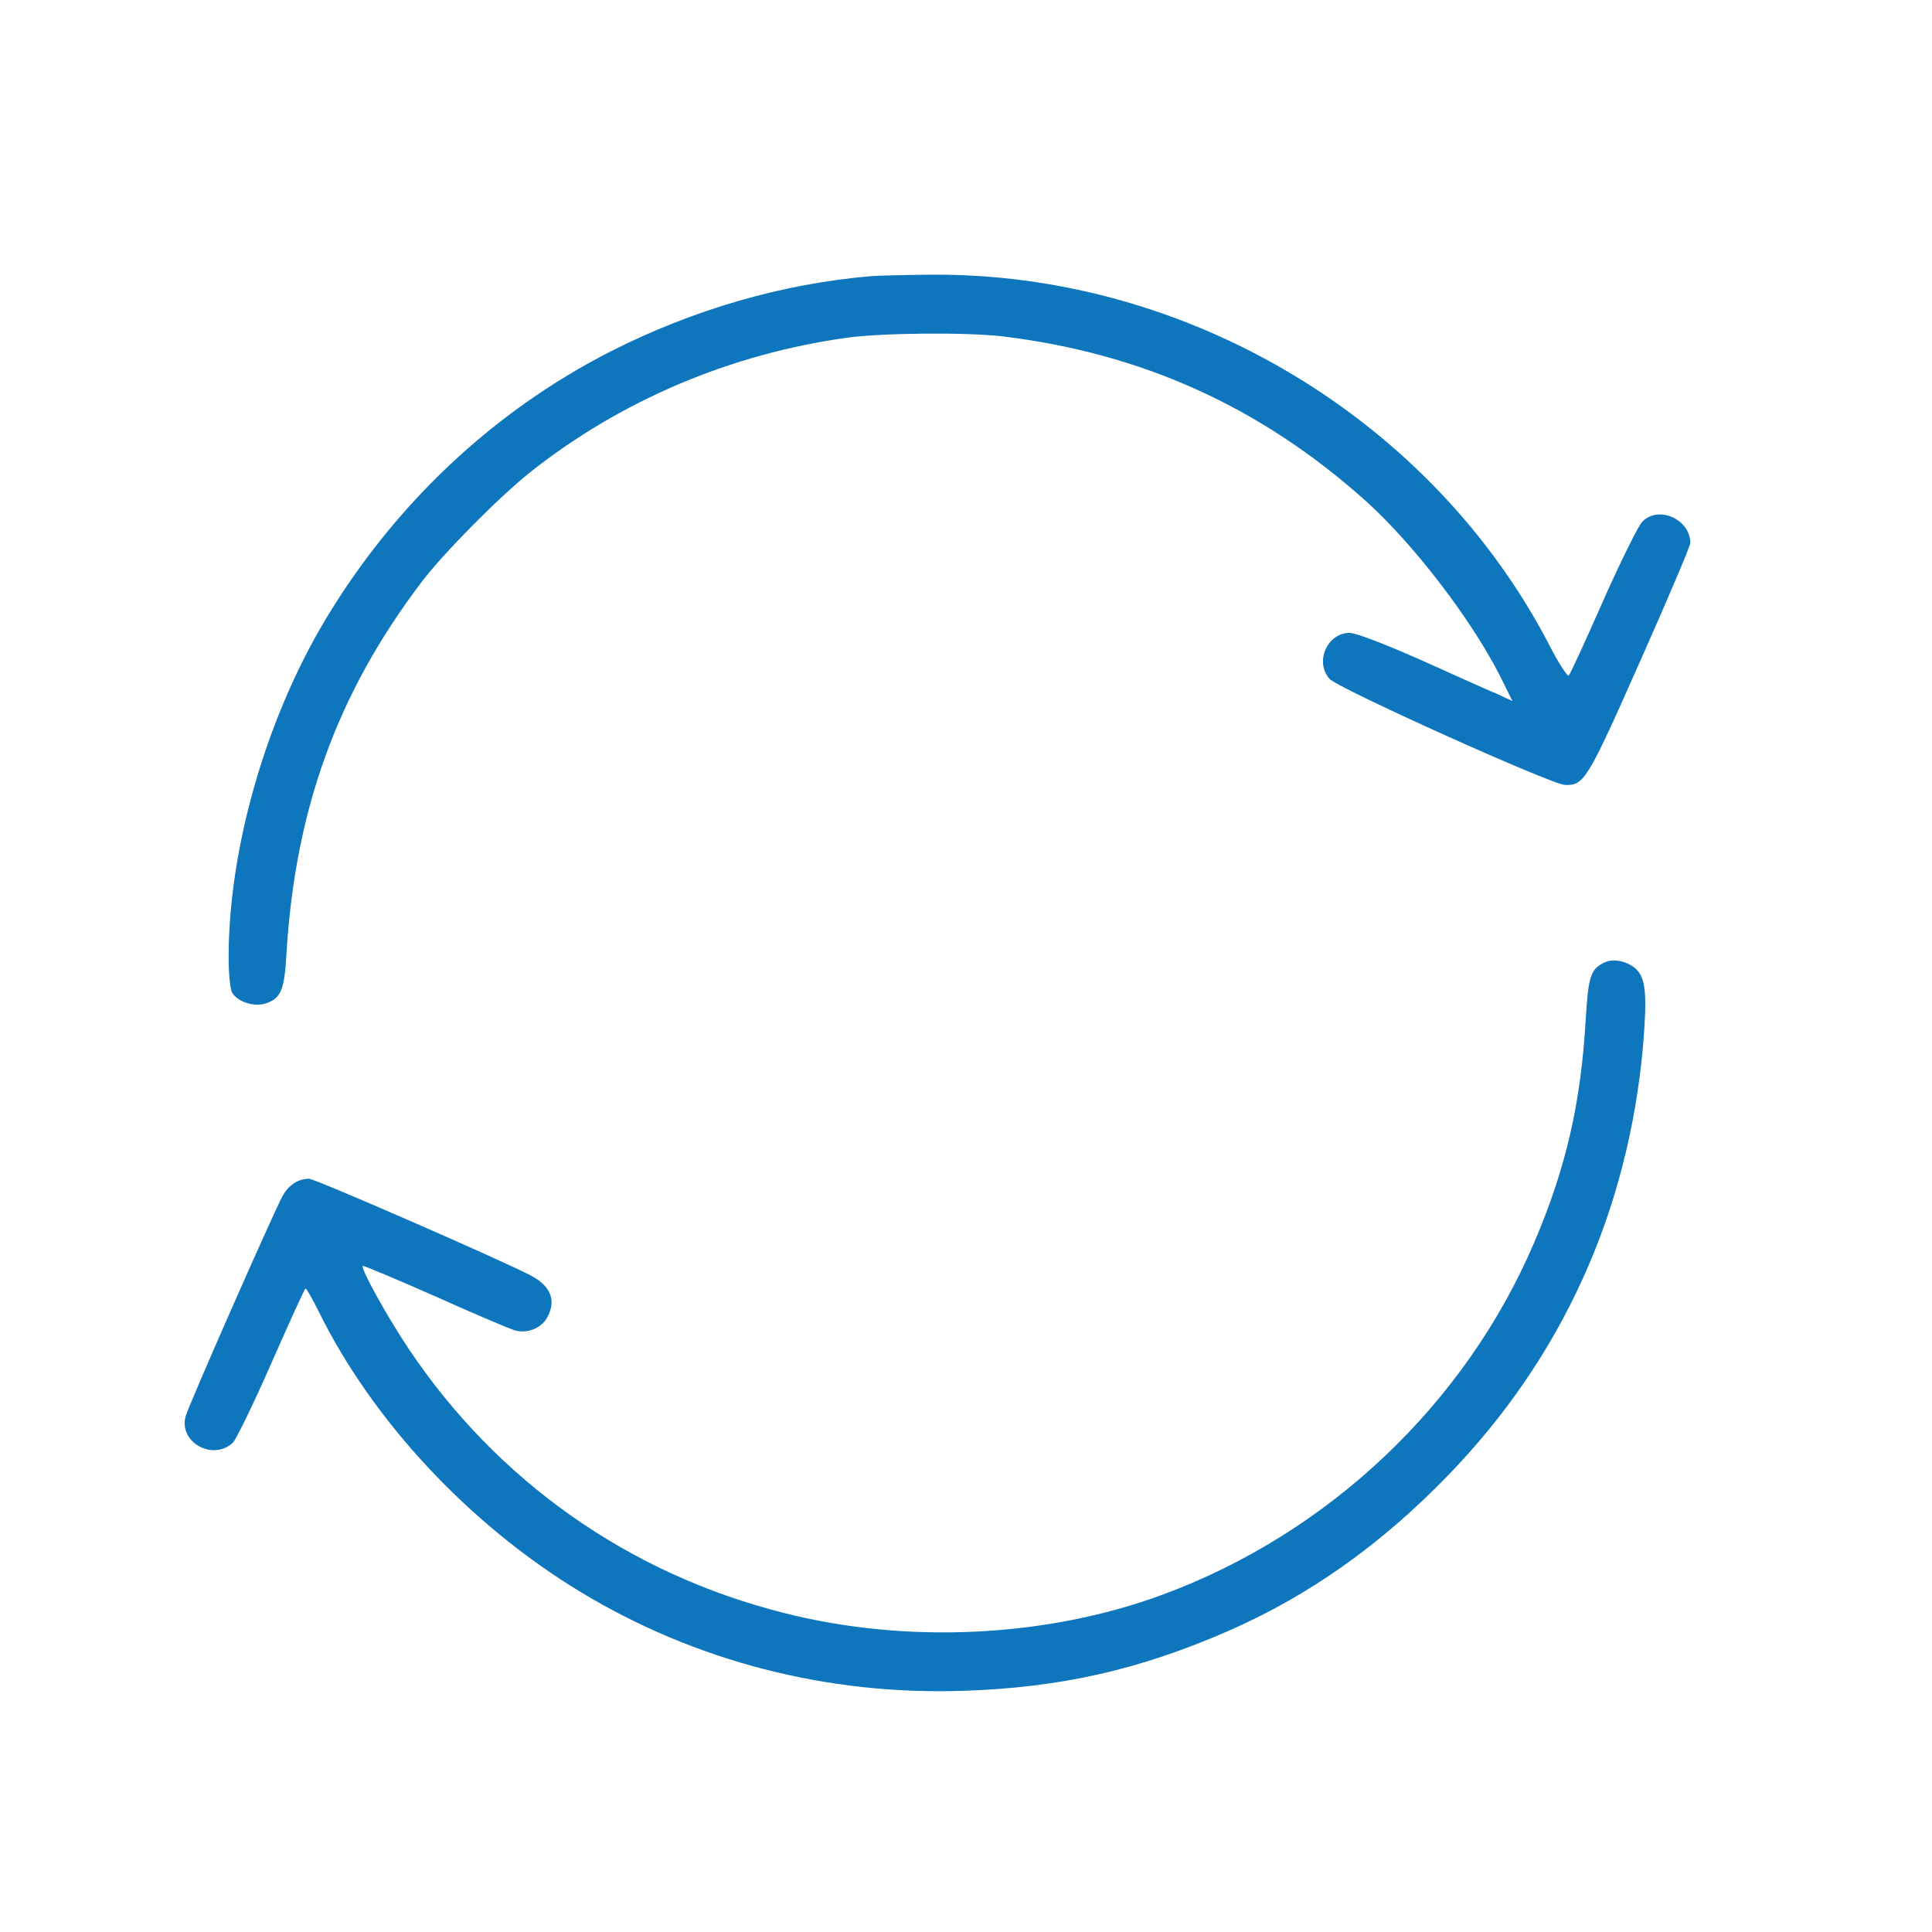 <?xml version="1.0" encoding="UTF-8"?> <svg xmlns="http://www.w3.org/2000/svg" width="42" height="42" viewBox="0 0 42 42" fill="none"><path d="M18.925 6.004C16.991 6.171 15.064 6.732 13.272 7.641C10.72 8.943 8.58 10.96 7.072 13.474C5.776 15.639 4.97 18.456 4.97 20.815C4.97 21.157 5.003 21.492 5.041 21.569C5.151 21.775 5.518 21.898 5.776 21.814C6.105 21.704 6.182 21.53 6.227 20.744C6.414 17.592 7.336 15.059 9.173 12.642C9.656 12.011 10.829 10.825 11.512 10.277C13.491 8.704 15.895 7.686 18.441 7.338C19.234 7.235 21.019 7.222 21.793 7.312C24.828 7.68 27.407 8.846 29.682 10.883C30.732 11.824 31.996 13.48 32.614 14.705L32.879 15.24L32.544 15.085C32.357 15.008 31.609 14.673 30.881 14.344C30.081 13.989 29.469 13.758 29.34 13.758C28.857 13.758 28.573 14.383 28.902 14.757C29.082 14.963 33.717 17.051 34.02 17.064C34.438 17.077 34.503 16.974 35.657 14.37C36.256 13.023 36.746 11.869 36.746 11.805C36.746 11.289 36.056 10.979 35.702 11.341C35.618 11.424 35.231 12.204 34.851 13.061C34.471 13.925 34.136 14.653 34.103 14.686C34.078 14.711 33.897 14.441 33.71 14.08C31.164 9.123 25.808 5.907 20.181 5.972C19.634 5.978 19.066 5.991 18.925 6.004Z" fill="#0E76BC"></path><path d="M34.906 20.913C34.583 21.055 34.532 21.197 34.474 22.132C34.37 23.981 34.042 25.399 33.352 27.011C31.857 30.517 28.886 33.334 25.27 34.668C22.756 35.596 19.727 35.744 17.052 35.067C13.668 34.217 10.8 32.193 8.873 29.305C8.409 28.609 7.835 27.572 7.887 27.52C7.9 27.507 8.602 27.803 9.453 28.177C10.297 28.558 11.077 28.886 11.187 28.919C11.451 28.996 11.747 28.886 11.883 28.661C12.102 28.293 11.986 27.965 11.548 27.733C10.968 27.423 6.849 25.625 6.72 25.625C6.482 25.625 6.275 25.76 6.14 26.005C5.947 26.36 4.078 30.594 4.032 30.801C3.891 31.361 4.632 31.767 5.064 31.361C5.135 31.29 5.515 30.511 5.902 29.628C6.295 28.738 6.623 28.01 6.643 28.01C6.662 28.01 6.791 28.235 6.926 28.506C8.099 30.891 10.207 33.147 12.624 34.61C15.118 36.118 17.993 36.859 20.964 36.756C23.078 36.685 24.793 36.292 26.72 35.448C28.467 34.681 30.02 33.578 31.47 32.083C33.958 29.518 35.395 26.347 35.718 22.738C35.808 21.655 35.782 21.281 35.576 21.075C35.402 20.907 35.099 20.83 34.906 20.913Z" fill="#0E76BC"></path></svg> 